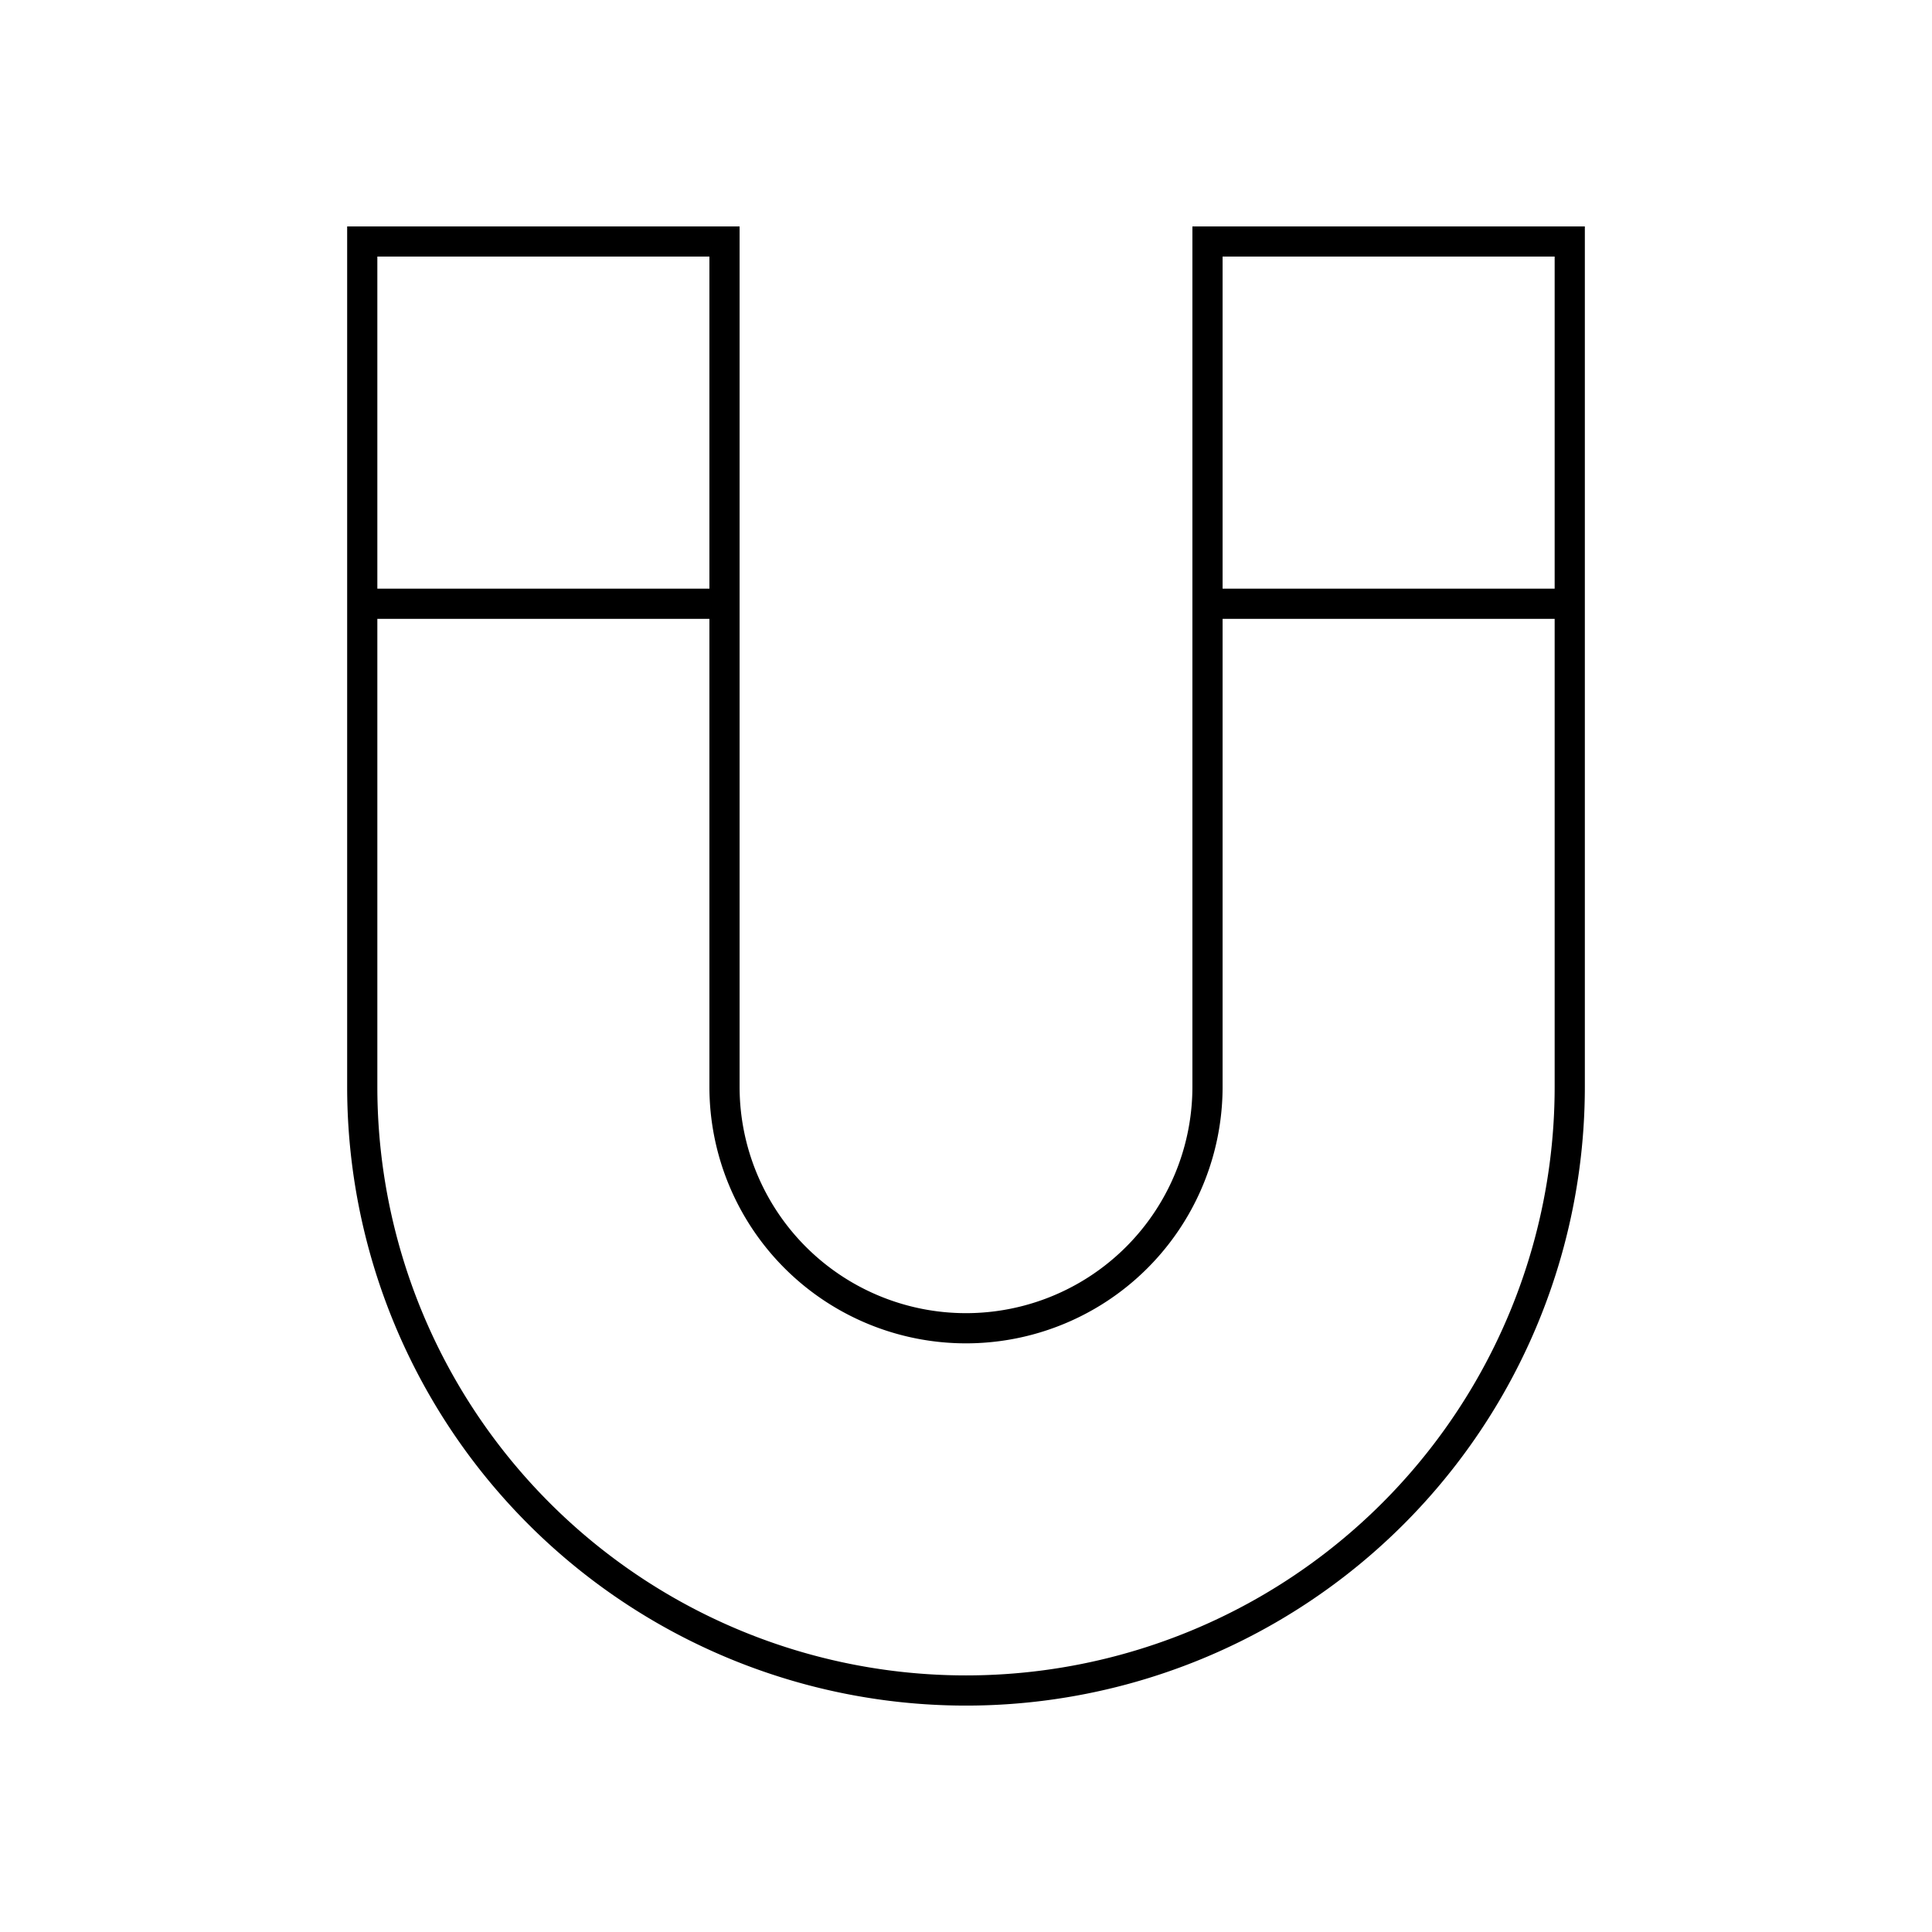 <?xml version="1.0" encoding="utf-8"?><!-- Скачано с сайта svg4.ru / Downloaded from svg4.ru -->
<svg width="800px" height="800px" viewBox="0 0 64 64" xmlns="http://www.w3.org/2000/svg" fill="none" stroke="#000000"><path d="M52 8H40v28a8 8 0 0 1-8 8 8 8 0 0 1-8-8V8H12v28a20 20 0 0 0 20 20 20 20 0 0 0 20-20z"/><line x1="24" y1="20" x2="12" y2="20"/><line x1="40" y1="20" x2="52" y2="20"/></svg>